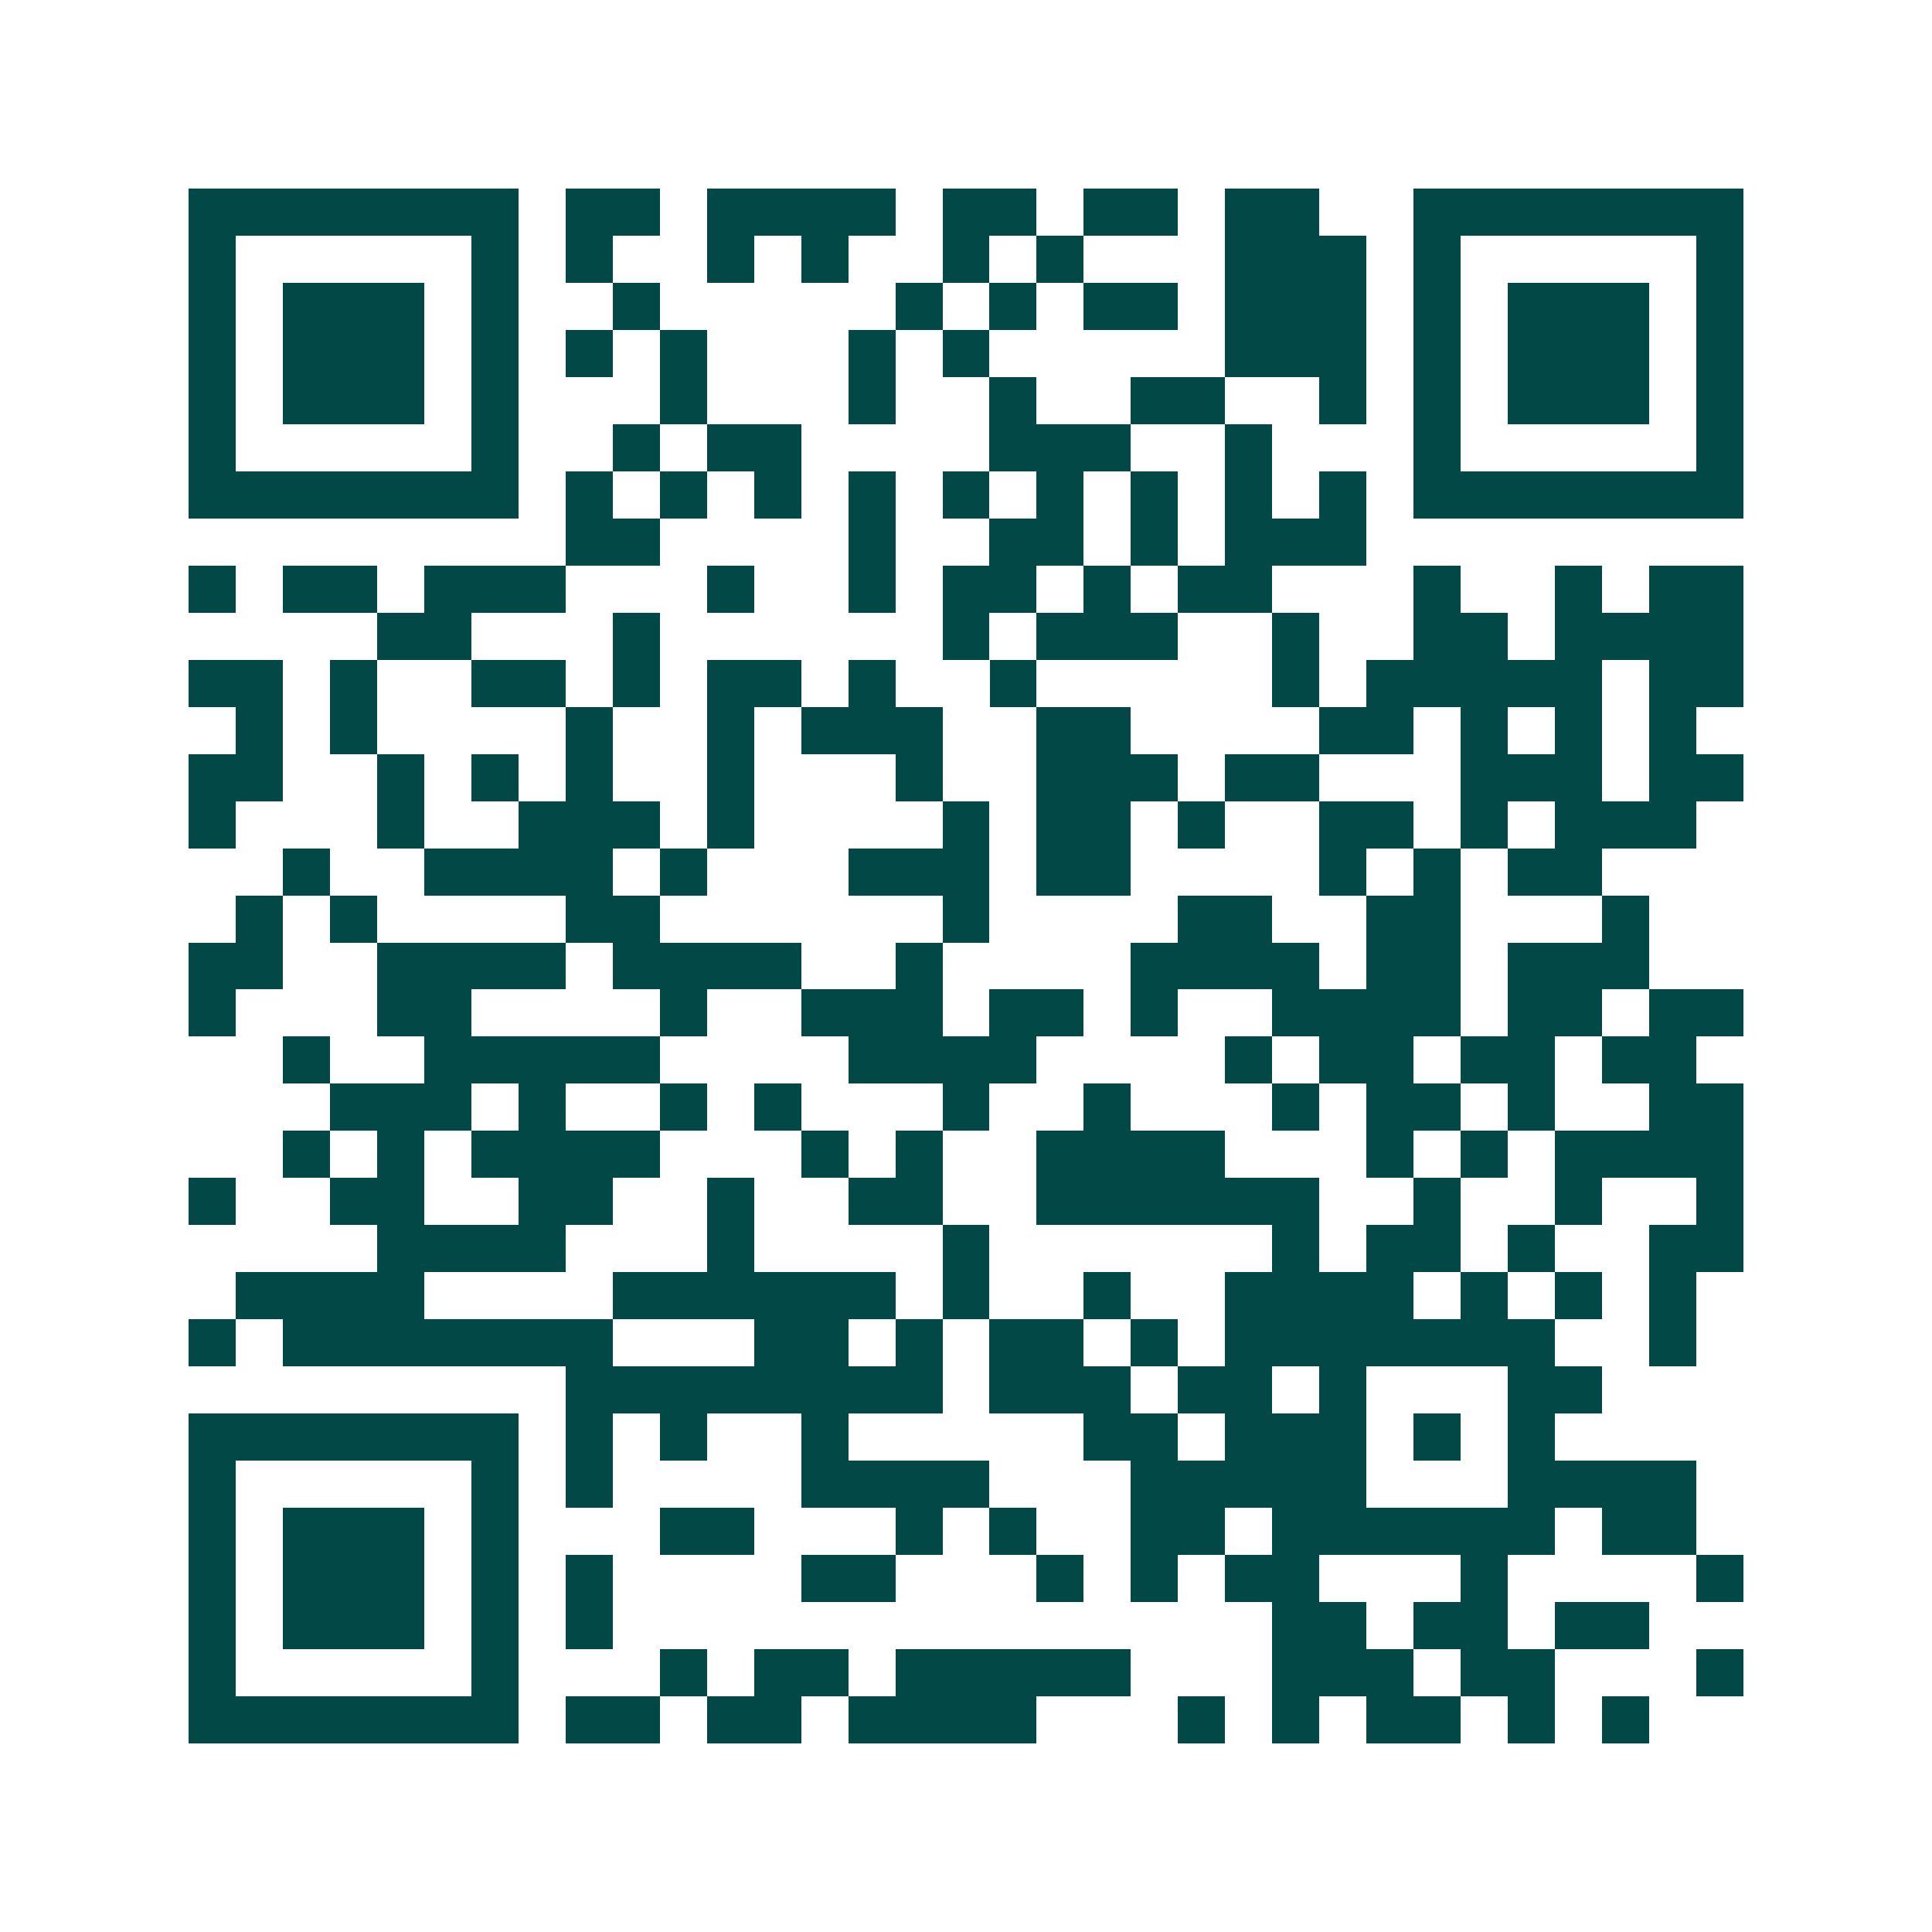 <svg xmlns="http://www.w3.org/2000/svg" width="200" height="200" viewBox="0 0 41 41" shape-rendering="crispEdges"><path fill="#ffffff" d="M0 0h41v41H0z"/><path stroke="#014847" d="M4 4.5h7m1 0h2m1 0h4m1 0h2m1 0h2m1 0h2m2 0h7M4 5.5h1m5 0h1m1 0h1m2 0h1m1 0h1m2 0h1m1 0h1m3 0h3m1 0h1m5 0h1M4 6.5h1m1 0h3m1 0h1m2 0h1m5 0h1m1 0h1m1 0h2m1 0h3m1 0h1m1 0h3m1 0h1M4 7.5h1m1 0h3m1 0h1m1 0h1m1 0h1m3 0h1m1 0h1m5 0h3m1 0h1m1 0h3m1 0h1M4 8.5h1m1 0h3m1 0h1m3 0h1m3 0h1m2 0h1m2 0h2m2 0h1m1 0h1m1 0h3m1 0h1M4 9.5h1m5 0h1m2 0h1m1 0h2m4 0h3m2 0h1m3 0h1m5 0h1M4 10.5h7m1 0h1m1 0h1m1 0h1m1 0h1m1 0h1m1 0h1m1 0h1m1 0h1m1 0h1m1 0h7M12 11.5h2m4 0h1m2 0h2m1 0h1m1 0h3M4 12.5h1m1 0h2m1 0h3m3 0h1m2 0h1m1 0h2m1 0h1m1 0h2m3 0h1m2 0h1m1 0h2M8 13.5h2m3 0h1m6 0h1m1 0h3m2 0h1m2 0h2m1 0h4M4 14.5h2m1 0h1m2 0h2m1 0h1m1 0h2m1 0h1m2 0h1m5 0h1m1 0h5m1 0h2M5 15.5h1m1 0h1m4 0h1m2 0h1m1 0h3m2 0h2m4 0h2m1 0h1m1 0h1m1 0h1M4 16.5h2m2 0h1m1 0h1m1 0h1m2 0h1m3 0h1m2 0h3m1 0h2m3 0h3m1 0h2M4 17.5h1m3 0h1m2 0h3m1 0h1m4 0h1m1 0h2m1 0h1m2 0h2m1 0h1m1 0h3M6 18.5h1m2 0h4m1 0h1m3 0h3m1 0h2m4 0h1m1 0h1m1 0h2M5 19.5h1m1 0h1m4 0h2m6 0h1m4 0h2m2 0h2m3 0h1M4 20.5h2m2 0h4m1 0h4m2 0h1m4 0h4m1 0h2m1 0h3M4 21.5h1m3 0h2m4 0h1m2 0h3m1 0h2m1 0h1m2 0h4m1 0h2m1 0h2M6 22.5h1m2 0h5m4 0h4m4 0h1m1 0h2m1 0h2m1 0h2M7 23.5h3m1 0h1m2 0h1m1 0h1m3 0h1m2 0h1m3 0h1m1 0h2m1 0h1m2 0h2M6 24.5h1m1 0h1m1 0h4m3 0h1m1 0h1m2 0h4m3 0h1m1 0h1m1 0h4M4 25.5h1m2 0h2m2 0h2m2 0h1m2 0h2m2 0h6m2 0h1m2 0h1m2 0h1M8 26.5h4m3 0h1m4 0h1m6 0h1m1 0h2m1 0h1m2 0h2M5 27.5h4m4 0h6m1 0h1m2 0h1m2 0h4m1 0h1m1 0h1m1 0h1M4 28.5h1m1 0h7m3 0h2m1 0h1m1 0h2m1 0h1m1 0h7m2 0h1M12 29.5h8m1 0h3m1 0h2m1 0h1m3 0h2M4 30.5h7m1 0h1m1 0h1m2 0h1m5 0h2m1 0h3m1 0h1m1 0h1M4 31.5h1m5 0h1m1 0h1m4 0h4m3 0h5m3 0h4M4 32.5h1m1 0h3m1 0h1m3 0h2m3 0h1m1 0h1m2 0h2m1 0h6m1 0h2M4 33.5h1m1 0h3m1 0h1m1 0h1m4 0h2m3 0h1m1 0h1m1 0h2m3 0h1m4 0h1M4 34.5h1m1 0h3m1 0h1m1 0h1m14 0h2m1 0h2m1 0h2M4 35.5h1m5 0h1m3 0h1m1 0h2m1 0h5m3 0h3m1 0h2m3 0h1M4 36.5h7m1 0h2m1 0h2m1 0h4m3 0h1m1 0h1m1 0h2m1 0h1m1 0h1"/></svg>
